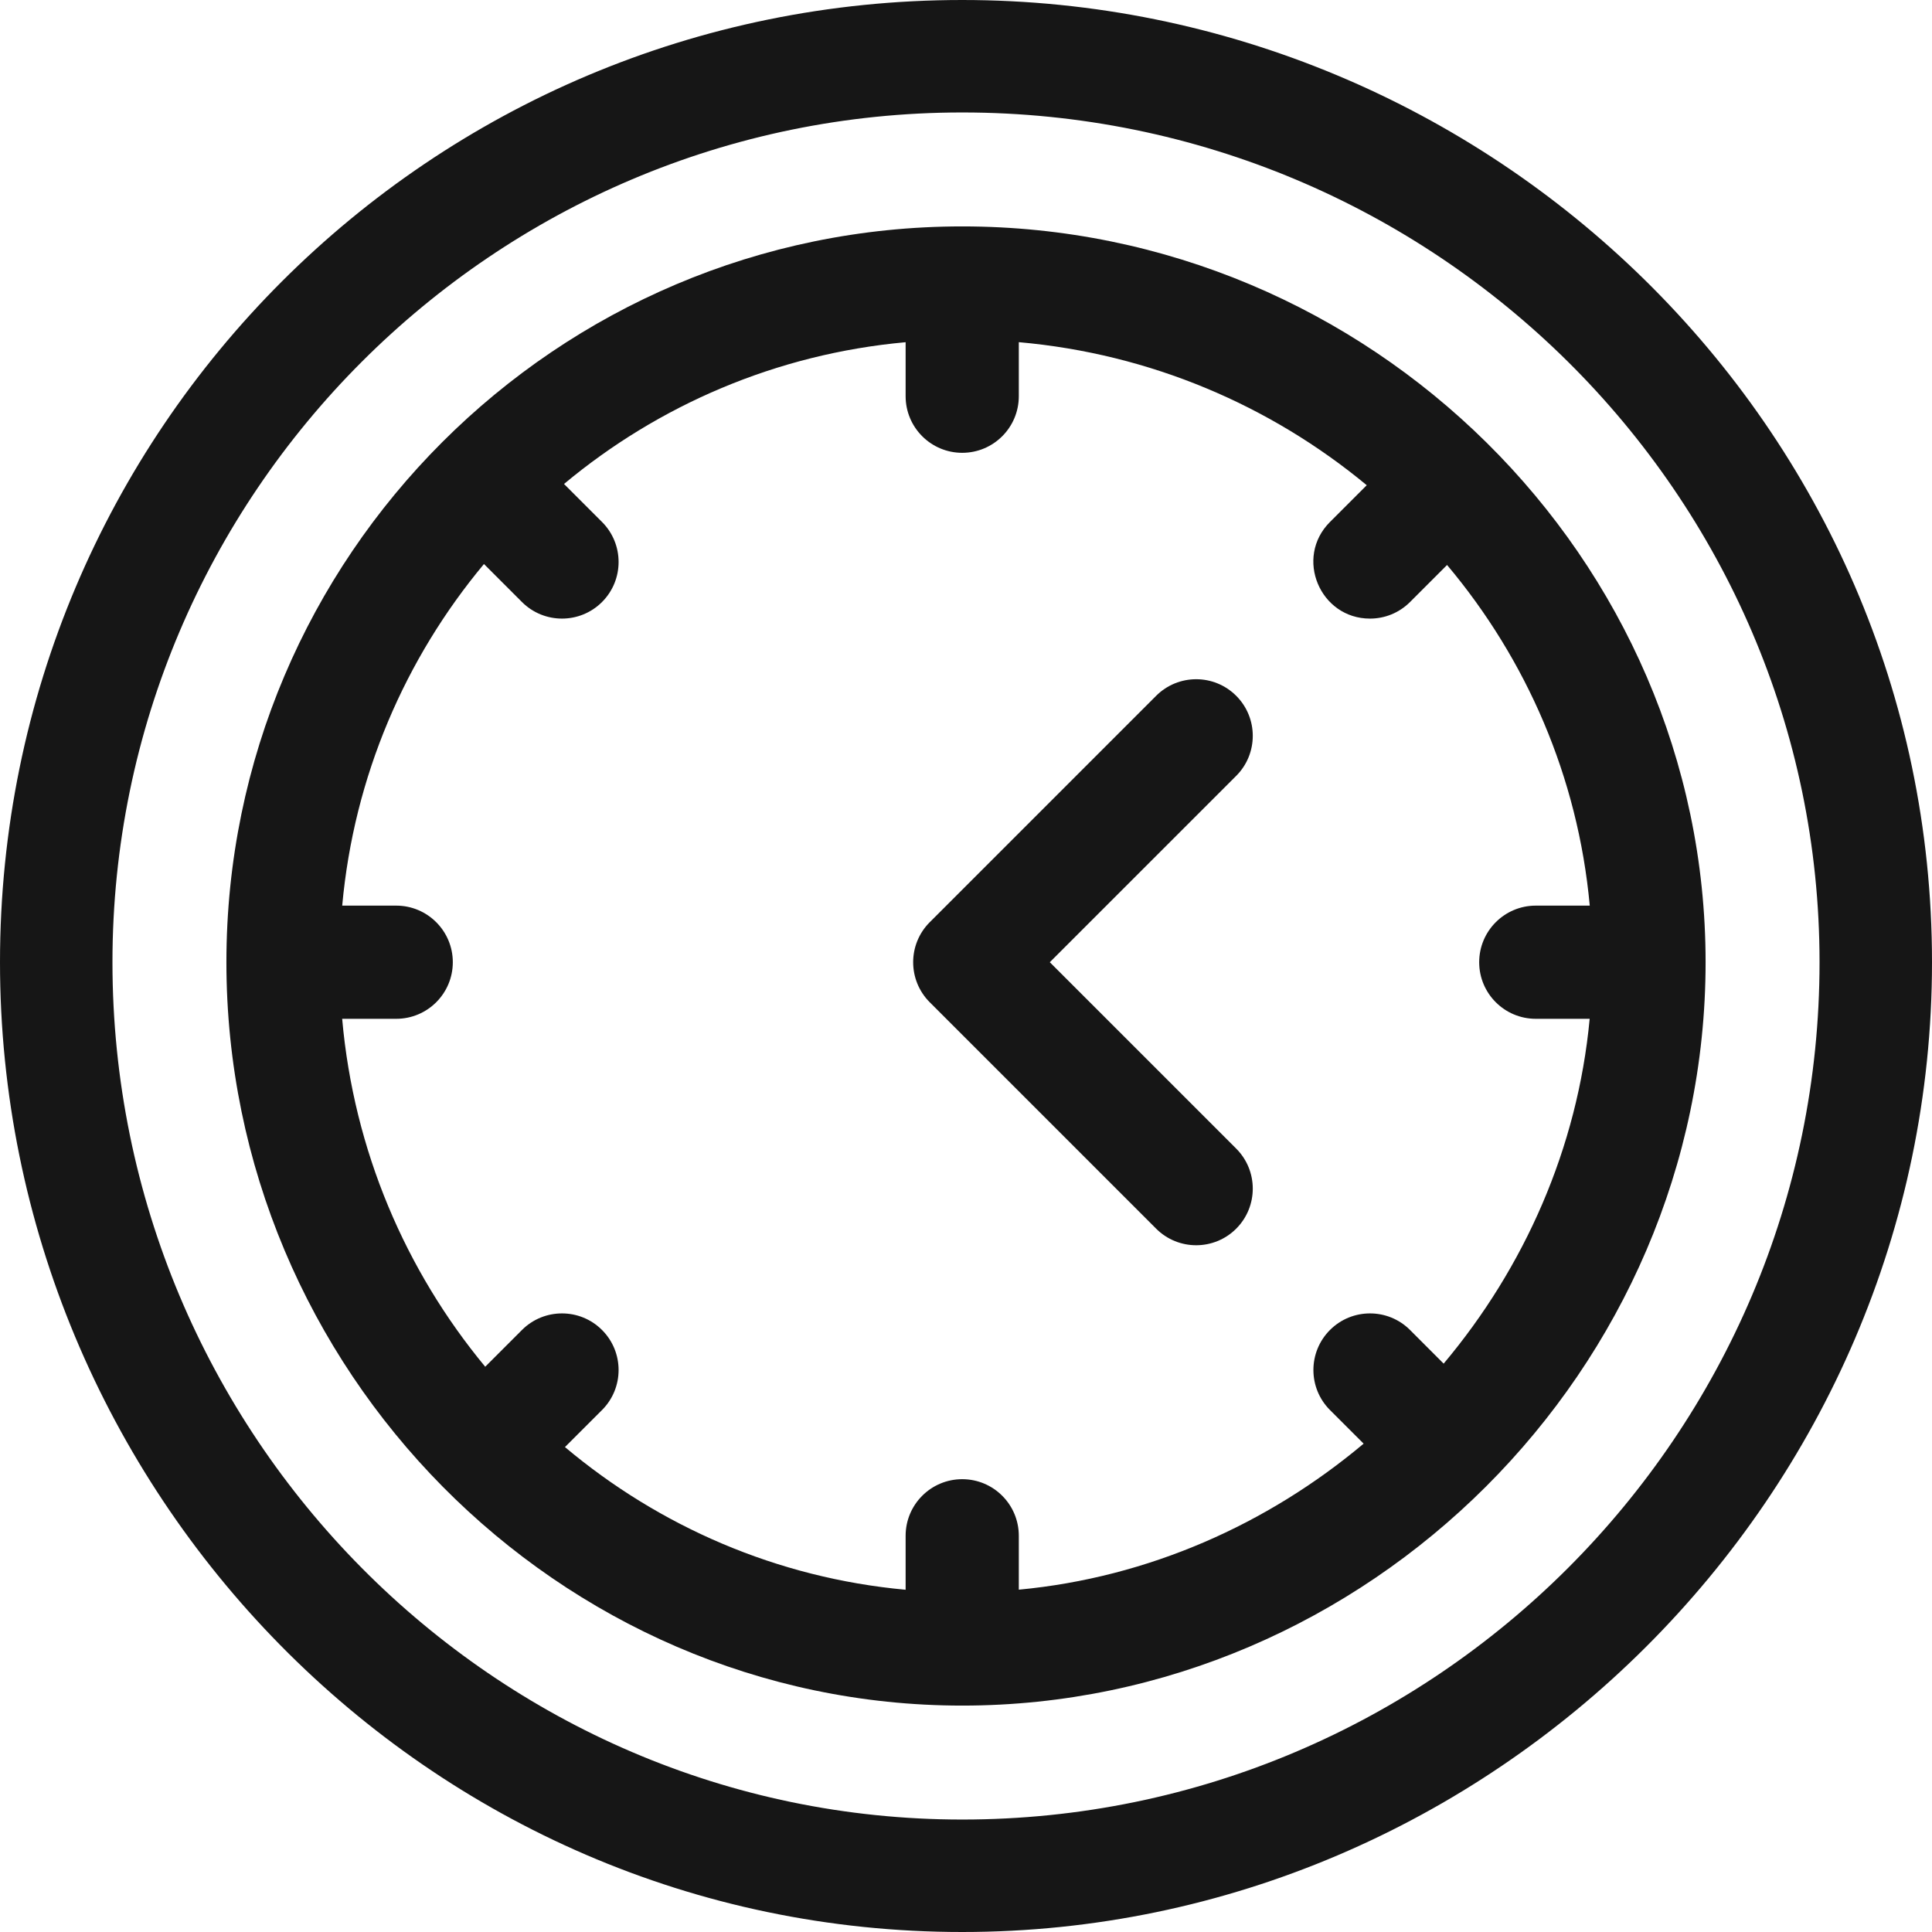 <svg width="48" height="48" viewBox="0 0 48 48" fill="none" xmlns="http://www.w3.org/2000/svg">
<g clip-path="url(#clip0_515_426)">
<path d="M23.906 0C10.693 0 0 10.692 0 23.906C0 37.021 10.596 48 23.906 48C37.073 48 48 37.152 48 23.906C48 10.582 37.007 0 23.906 0ZM23.906 45.206C12.275 45.206 2.794 35.641 2.794 23.906C2.794 12.275 12.275 2.794 23.906 2.794C35.641 2.794 45.206 12.275 45.206 23.906C45.206 35.641 35.641 45.206 23.906 45.206Z" fill="#161616"/>
<path d="M26.082 23.906L30.713 19.276C31.262 18.727 31.262 17.836 30.713 17.287C30.164 16.738 29.274 16.738 28.724 17.287L23.099 22.912C22.55 23.461 22.55 24.351 23.099 24.901L28.724 30.526C29.273 31.075 30.164 31.075 30.713 30.526C31.262 29.976 31.262 29.086 30.713 28.537L26.082 23.906Z" fill="#161616"/>
<path d="M23.906 5.625C13.837 5.625 5.625 13.819 5.625 23.906C5.625 34.027 13.862 42.375 23.906 42.375C33.984 42.375 42.375 34.017 42.375 23.906C42.375 13.868 34.033 5.625 23.906 5.625ZM35.867 33.879L35.032 33.043C34.483 32.494 33.592 32.494 33.043 33.043C32.494 33.592 32.494 34.483 33.043 35.032L33.879 35.867C31.493 37.872 28.525 39.194 25.312 39.495V38.156C25.312 37.38 24.683 36.75 23.906 36.75C23.13 36.75 22.5 37.38 22.5 38.156V39.497C19.3 39.204 16.378 37.921 14.036 35.952L14.957 35.032C15.506 34.483 15.506 33.592 14.957 33.043C14.408 32.494 13.517 32.494 12.968 33.043L12.055 33.956C10.079 31.572 8.79 28.586 8.501 25.312H9.844C10.62 25.312 11.25 24.683 11.25 23.906C11.25 23.13 10.62 22.5 9.844 22.5H8.502C8.793 19.289 10.068 16.358 12.024 14.013L12.968 14.957C13.517 15.506 14.408 15.506 14.957 14.957C15.506 14.408 15.506 13.517 14.957 12.968L14.013 12.024C16.358 10.068 19.289 8.793 22.5 8.502V9.844C22.5 10.62 23.13 11.25 23.906 11.25C24.683 11.25 25.312 10.62 25.312 9.844V8.501C28.586 8.79 31.572 10.079 33.956 12.055L33.043 12.968C32.154 13.857 32.796 15.369 34.037 15.369C34.397 15.369 34.757 15.232 35.032 14.957L35.952 14.037C37.921 16.378 39.204 19.3 39.497 22.5H38.156C37.38 22.5 36.75 23.13 36.75 23.906C36.75 24.683 37.38 25.312 38.156 25.312H39.495C39.194 28.525 37.873 31.493 35.867 33.879Z" fill="#161616"/>
</g>
<defs>
<clipPath id="clip0_515_426">
<rect width="48" height="48" fill="white"/>
</clipPath>
</defs>
</svg>
